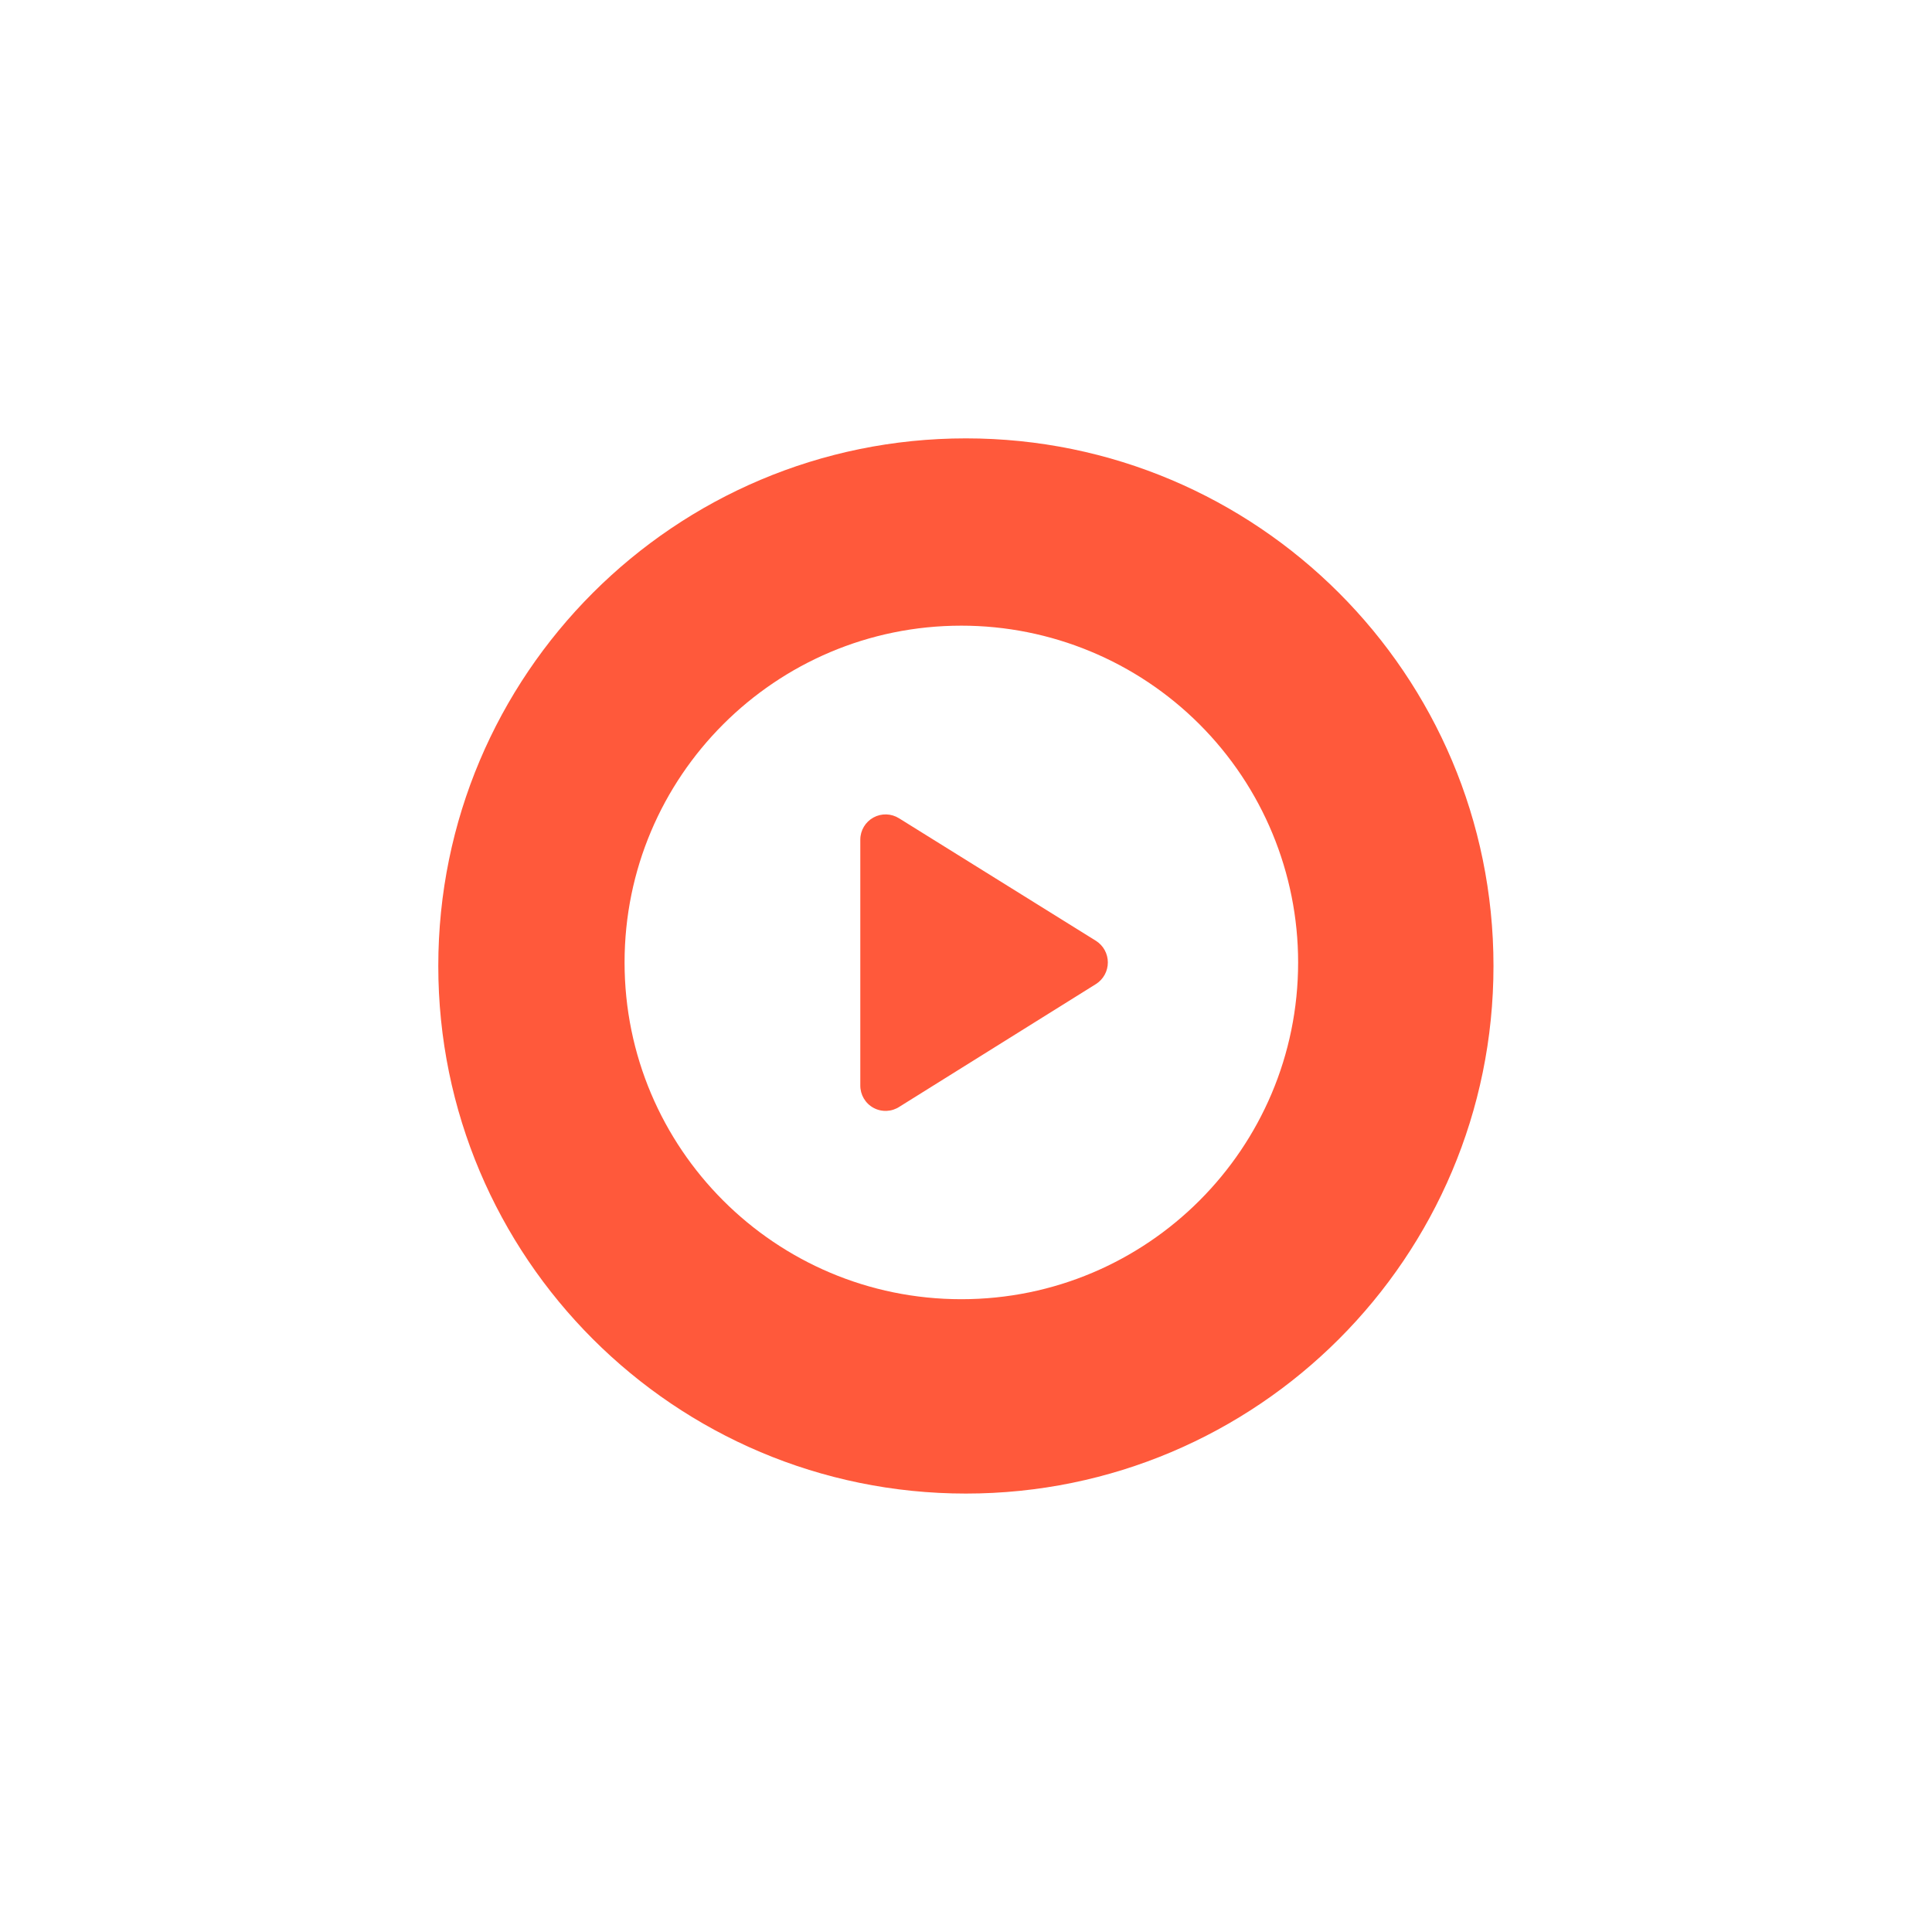 <svg width="120" height="120" viewBox="0 0 120 120" fill="none" xmlns="http://www.w3.org/2000/svg">
<g id="Play Button">
<g id="Group">
<g id="Group_2" filter="url(#filter0_d_7733_15907)">
<path id="Vector" d="M59.993 92.768C78.091 92.768 92.763 78.096 92.763 59.998C92.763 41.9 78.091 27.228 59.993 27.228C41.894 27.228 27.223 41.9 27.223 59.998C27.223 78.096 41.894 92.768 59.993 92.768Z" fill="#FF593B"/>
</g>
<path id="Vector_2" fill-rule="evenodd" clip-rule="evenodd" d="M38.793 59.778C38.793 48.226 48.158 38.861 59.711 38.861C65.258 38.861 70.579 41.064 74.502 44.987C78.425 48.91 80.629 54.23 80.629 59.778C80.629 71.331 71.263 80.696 59.711 80.696C48.158 80.696 38.793 71.331 38.793 59.778ZM55.883 68.731L68.078 61.117C68.534 60.825 68.81 60.32 68.81 59.778C68.81 59.236 68.534 58.732 68.078 58.44L55.841 50.825C55.359 50.522 54.75 50.503 54.251 50.777C53.751 51.05 53.439 51.574 53.435 52.143V67.413C53.429 67.997 53.746 68.536 54.26 68.813C54.774 69.089 55.399 69.058 55.883 68.731Z" fill="white"/>
</g>
</g>
<defs>
<filter id="filter0_d_7733_15907" x="0.1" y="0.105" width="119.784" height="119.785" filterUnits="userSpaceOnUse" color-interpolation-filters="sRGB">
<feFlood flood-opacity="0" result="BackgroundImageFix"/>
<feColorMatrix in="SourceAlpha" type="matrix" values="0 0 0 0 0 0 0 0 0 0 0 0 0 0 0 0 0 0 127 0" result="hardAlpha"/>
<feOffset/>
<feGaussianBlur stdDeviation="13.561"/>
<feColorMatrix type="matrix" values="0 0 0 0 1 0 0 0 0 0.349 0 0 0 0 0.231 0 0 0 0.85 0"/>
<feBlend mode="normal" in2="BackgroundImageFix" result="effect1_dropShadow_7733_15907"/>
<feBlend mode="normal" in="SourceGraphic" in2="effect1_dropShadow_7733_15907" result="shape"/>
</filter>
</defs>
</svg>
